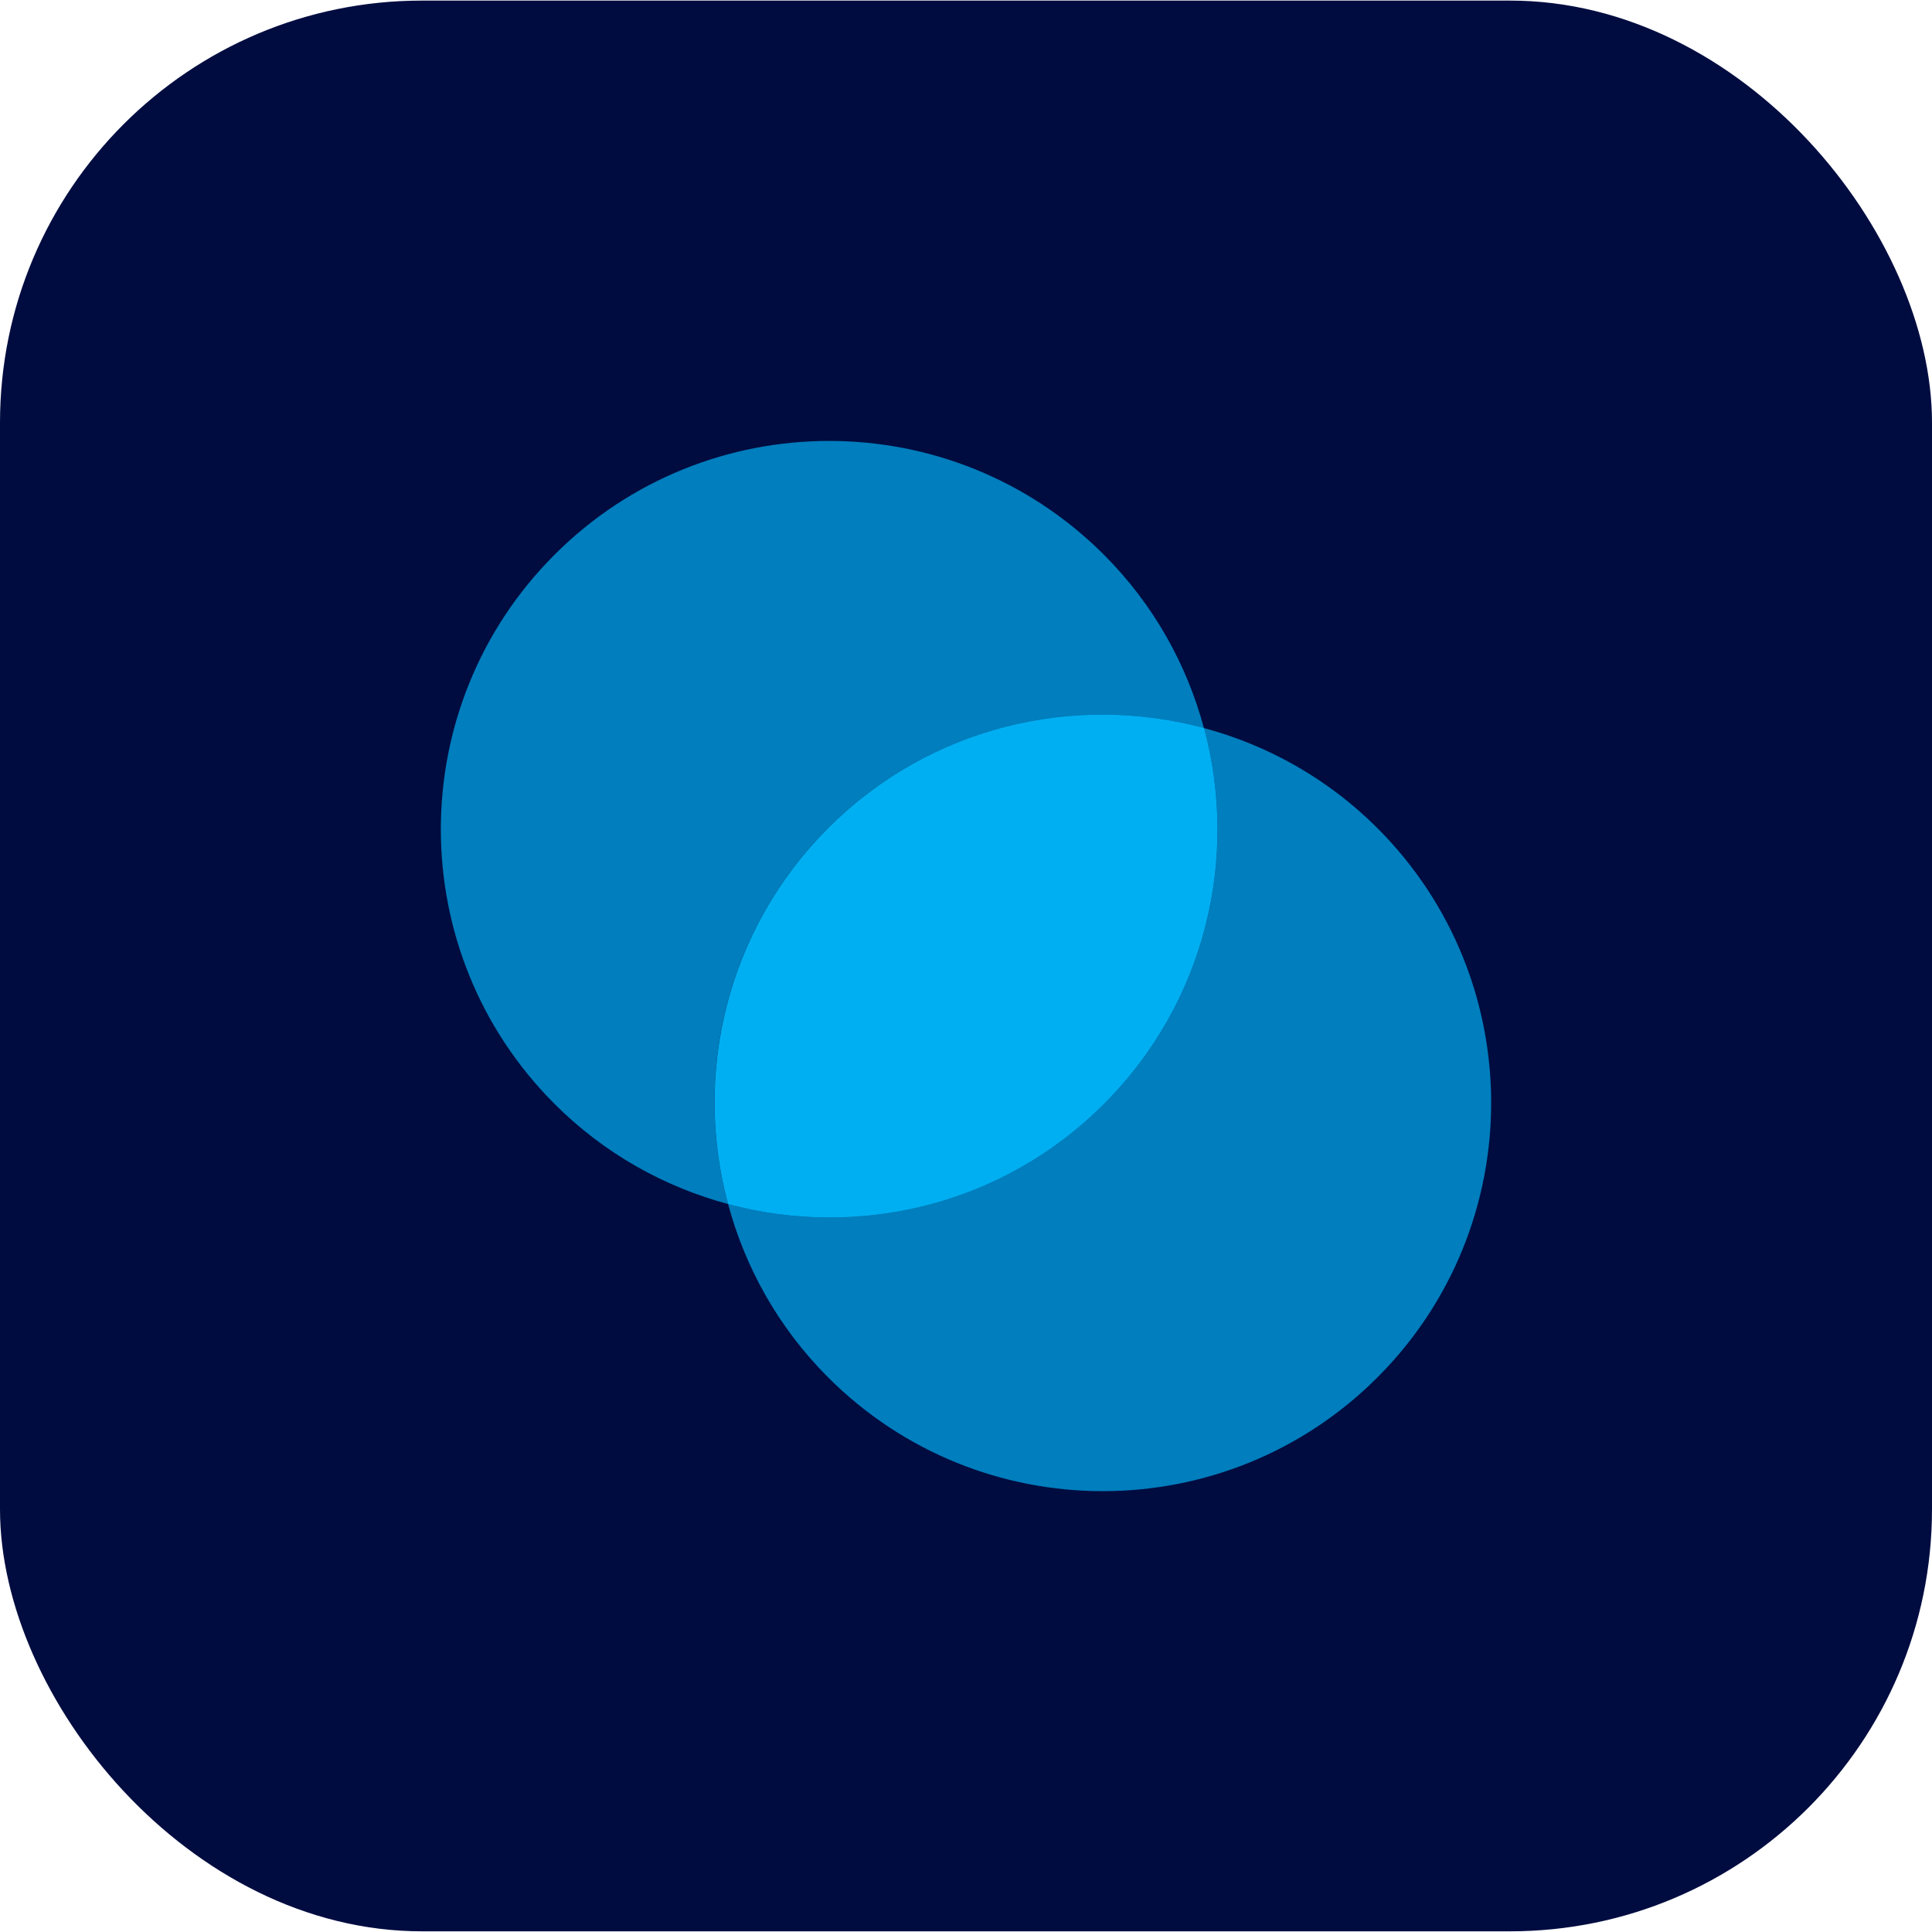 <?xml version="1.0" encoding="UTF-8"?>
<svg xmlns="http://www.w3.org/2000/svg" xmlns:xlink="http://www.w3.org/1999/xlink" id="Layer_1" data-name="Layer 1" viewBox="0 0 200 200">
  <defs>
    <style>
      .cls-1 {
        opacity: .7;
      }

      .cls-1, .cls-2 {
        fill: #00aff2;
      }

      .cls-3 {
        fill: #000c40;
      }

      .cls-4 {
        clip-path: url(#clippath);
      }
    </style>
    <clipPath id="clippath">
      <rect class="cls-3" x="0" y=".06" width="200" height="199.87" rx="43.69" ry="43.69"></rect>
    </clipPath>
  </defs>
  <rect class="cls-3" x="0" y=".06" width="200" height="199.87" rx="43.69" ry="43.69"></rect>
  <g class="cls-4">
    <g>
      <path class="cls-1" d="M85.72,85.73c10.54-10.54,25.48-13.97,38.91-10.36-1.77-6.57-5.2-12.79-10.36-17.95-15.7-15.7-41.16-15.7-56.86,0s-15.7,41.16,0,56.86c5.16,5.16,11.38,8.59,17.95,10.36-3.61-13.43-.19-28.37,10.36-38.91Z"></path>
      <path class="cls-1" d="M114.28,114.28c-10.54,10.54-25.48,13.97-38.91,10.36,1.77,6.57,5.2,12.79,10.36,17.95,15.7,15.7,41.16,15.7,56.86,0,15.7-15.7,15.7-41.16,0-56.86-5.16-5.16-11.38-8.59-17.95-10.36,3.61,13.43.19,28.37-10.36,38.91Z"></path>
      <path class="cls-1" d="M114.28,114.28c10.54-10.54,13.97-25.48,10.36-38.91-13.43-3.61-28.37-.19-38.91,10.36-10.54,10.54-13.97,25.48-10.36,38.91,13.43,3.61,28.37.19,38.91-10.36Z"></path>
      <path class="cls-2" d="M114.28,114.28c10.54-10.54,13.97-25.48,10.36-38.91-13.43-3.61-28.37-.19-38.91,10.36-10.54,10.54-13.97,25.48-10.36,38.91,13.43,3.61,28.37.19,38.91-10.36Z"></path>
    </g>
  </g>
</svg>
